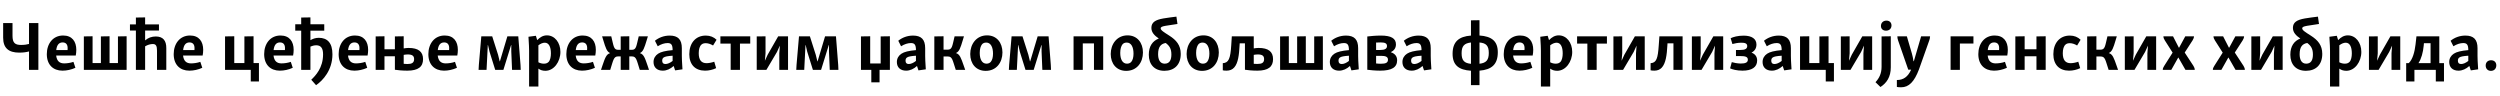 <?xml version="1.0"?>
<svg version="1.1" xmlns="http://www.w3.org/2000/svg" width="1430.862px" height="55px"><path fill="#000000" d="M7.16,13.2l0,7.28c0,4.08,1.44,5.24,4.92,5.24c1.88,0,3.4-0.24,4.52-0.56l0-11.96l5.36,0l0,26.8l-5.36,0l0-10.56c-1.44,0.4-3.2,0.68-5.6,0.68c-6.04,0-9.2-2.6-9.2-8.56l0-8.36l5.36,0z M26.793,31c0-5.96,3.48-10.68,9.36-10.68c5.12,0,7.52,3.44,7.52,8.2c0,1.04-0.12,2.32-0.32,3.28l-11.2,0c0.36,3.16,1.96,4.48,4.56,4.48c1.6,0,3.64-0.28,5.32-0.88l1.12,3.4c-2.36,1.08-4.92,1.64-7.4,1.64c-5.36,0-8.96-3.4-8.96-9.44z M35.833,24.28c-2.2,0-3.32,1.6-3.64,4.36l6.48,0c0.04-0.36,0.04-0.8,0.04-1.12c0-2-0.92-3.24-2.88-3.24z M52.987,20.76l0,15.32l4.76,0l0-15.24l4.96-0.08l0,15.32l4.8,0l0-15.24l4.96-0.08l0,19.24l-24.48,0l0-19.16z M90.98,13.96l0,3.52l-7.92,0l0,5.64c1.76-1.52,3.76-2.24,6.12-2.24c4.08,0,6.04,2.32,6,6.68l0,12.44l-5.32,0l0-11.04c0-2.64-0.6-3.76-2.36-3.76c-1.48,0-3.04,0.48-4.44,1.32l0,13.48l-5.28,0l0-22.52l-3.4,0l0-3.52l3.4,0l0-3.92l5.28-0.08l0,4l7.92,0z M99.413,31c0-5.96,3.48-10.68,9.36-10.68c5.12,0,7.52,3.44,7.52,8.2c0,1.04-0.12,2.32-0.32,3.28l-11.2,0c0.36,3.16,1.96,4.48,4.56,4.48c1.6,0,3.64-0.28,5.32-0.88l1.12,3.4c-2.36,1.08-4.92,1.64-7.4,1.64c-5.36,0-8.96-3.4-8.96-9.44z M108.453,24.28c-2.2,0-3.32,1.6-3.64,4.36l6.48,0c0.04-0.36,0.04-0.8,0.04-1.12c0-2-0.92-3.24-2.88-3.24z  M134.08,20.76l0,15.32l5.8,0l0-15.24l5.24-0.08l0,15.32l3.08,0l0,10.56l-4.68,0l0-6.64l-14.72,0l0-19.16z M151.194,31c0-5.96,3.48-10.68,9.36-10.68c5.12,0,7.52,3.44,7.52,8.2c0,1.04-0.12,2.32-0.32,3.28l-11.2,0c0.36,3.16,1.96,4.48,4.56,4.48c1.6,0,3.64-0.28,5.32-0.88l1.12,3.4c-2.36,1.08-4.92,1.64-7.4,1.64c-5.36,0-8.96-3.4-8.96-9.44z M160.234,24.28c-2.2,0-3.32,1.6-3.64,4.36l6.48,0c0.04-0.36,0.04-0.8,0.04-1.12c0-2-0.92-3.24-2.88-3.24z M185.587,13.88l0,3.68l-7.92,0l0,5.44c1.28-0.76,2.84-1.36,4.8-1.36c4.84,0,7.8,2.84,7.8,9.44c0,9.08-5.44,14.96-9.36,17.68l-2.76-3.12c2.4-2.28,6.76-6.76,6.76-14.52c0-3.44-1.16-5.2-3.92-5.2c-1.24,0-2.4,0.36-3.32,0.76l0,13.32l-5.28,0l0-22.44l-3.4,0l0-3.68l3.4,0l0-3.84l5.28-0.08l0,3.92l7.92,0z M193.82,31c0-5.96,3.48-10.68,9.36-10.68c5.12,0,7.52,3.44,7.52,8.2c0,1.04-0.12,2.32-0.32,3.28l-11.2,0c0.36,3.16,1.96,4.48,4.56,4.48c1.6,0,3.64-0.28,5.32-0.88l1.12,3.4c-2.36,1.08-4.92,1.64-7.4,1.64c-5.36,0-8.96-3.4-8.96-9.44z M202.86,24.28c-2.2,0-3.32,1.6-3.64,4.36l6.48,0c0.04-0.36,0.04-0.8,0.04-1.12c0-2-0.92-3.24-2.88-3.24z M220.054,20.76l0,7.44l5.96,0l0-7.36l5.04-0.08l0,6.96c0.84-0.16,1.84-0.28,2.84-0.28c5.52,0,8.24,2.12,8.24,6.4c0,4.32-2.68,6.6-9.04,6.6c-2.84,0-5.48-0.28-7.08-0.52l0-7.72l-5.96,0l0,7.8l-5.04,0l0-19.16z M233.334,31.16c-0.72,0-1.52,0.12-2.28,0.24l0,5.12c0.64,0.08,1.36,0.12,2.08,0.12c2.48,0,3.88-0.64,3.88-2.8c0-1.8-0.96-2.68-3.68-2.68z M245.167,31c0-5.96,3.48-10.68,9.36-10.68c5.12,0,7.52,3.44,7.52,8.2c0,1.04-0.12,2.32-0.32,3.28l-11.2,0c0.36,3.16,1.96,4.48,4.56,4.48c1.6,0,3.64-0.28,5.32-0.88l1.12,3.4c-2.36,1.08-4.92,1.64-7.4,1.64c-5.36,0-8.96-3.4-8.96-9.44z M254.207,24.28c-2.2,0-3.32,1.6-3.64,4.36l6.48,0c0.04-0.36,0.04-0.8,0.04-1.12c0-2-0.92-3.24-2.88-3.24z  M296.634,20.8l1.28,16.36c0.08,1.04,0.12,2,0.12,2.84l-4.96,0l-0.44-10.52l0-3.68l-0.12,0l-4.4,14.2l-4.68,0l-3.28-10.52l-0.84-3.68l-0.12,0l-0.72,14.2l-4.56,0c0-0.96,0.08-1.92,0.16-2.92l1.4-16.28l6.24,0l3.36,10.56l0.92,3.76l0.12,0l4.28-14.32l6.24,0z M306.707,20.48l0.76,2.48c1.6-1.68,3.4-2.72,5.56-2.72c4.44,0,7.72,4.08,7.72,9.48c0,5.6-3.68,10.8-8.6,10.8c-1.68,0-2.88-0.44-4-1.24l0,10.24l-5.32,0l0-20.44c0-1.6-0.08-3.48-0.36-8.04z M311.827,24.44c-1.16,0-2.4,0.52-3.68,1.48l0,9.72c1.04,0.56,2.12,0.8,3.16,0.8c1.24,0,2.04-0.36,2.68-1c0.96-1.04,1.32-2.96,1.32-4.92c0-3.68-1.16-6.08-3.48-6.08z M324.14,31c0-5.96,3.48-10.68,9.36-10.68c5.12,0,7.52,3.44,7.52,8.2c0,1.04-0.12,2.32-0.32,3.28l-11.2,0c0.36,3.16,1.96,4.48,4.56,4.48c1.6,0,3.64-0.28,5.32-0.88l1.12,3.4c-2.36,1.08-4.92,1.64-7.4,1.64c-5.36,0-8.96-3.4-8.96-9.44z M333.18,24.28c-2.2,0-3.32,1.6-3.64,4.36l6.48,0c0.04-0.36,0.04-0.8,0.04-1.12c0-2-0.92-3.24-2.88-3.24z M344.814,37.48c1.48-4.28,2.16-6.44,4.4-7.08c-1.92-0.84-2.6-3.04-3.88-7.24c-0.32-1.08-0.52-1.8-0.72-2.36l5.24,0c1.44,5.76,1.32,7.72,4,7.72l1.4,0l0-7.68l4.92-0.08l0,7.76l1.4,0c2.68,0,2.56-1.96,4-7.72l5.24,0c-0.2,0.56-0.4,1.28-0.72,2.36c-1.28,4.16-1.96,6.4-3.88,7.24c2.24,0.64,2.92,2.8,4.4,7.08c0.28,0.84,0.68,2.08,0.84,2.52l-5.28,0c-1.84-5.72-1.92-7.72-4.56-7.72l-1.44,0l0,7.72l-4.92,0l0-7.72l-1.44,0c-2.64,0-2.72,2-4.56,7.72l-5.28,0c0.16-0.44,0.56-1.68,0.84-2.52z M376.687,30.72c1.56-1.04,4.2-1.68,8.28-2.04c0-3.08-0.8-4.04-2.88-4.04c-1.76,0-3.76,0.64-5.64,1.84l-1.6-3.16c2.16-1.76,5.12-2.96,8.44-2.96c4.76,0,6.96,2.24,6.96,7.24l0,4.44c0,1.56,0.08,3.32,0.36,7.64l-4.2,0.6l-0.84-2.52c-1.84,1.68-3.96,2.68-6.24,2.68c-3.28,0-5.28-1.88-5.28-4.96c0-2.08,1.04-3.72,2.64-4.76z M379.007,34.72c0,1.24,0.56,1.92,1.84,1.92c1.2,0,2.64-0.6,4.12-1.76l0-3c-2.96,0.2-4.4,0.52-5.08,1c-0.56,0.36-0.88,0.92-0.88,1.84z M394.52,31c0-6.32,3.6-10.64,9.44-10.64c2.56,0,4.6,0.88,6.16,2.4l-2,3.28c-1.52-0.92-2.92-1.32-4.2-1.32c-1.04,0-1.8,0.24-2.4,0.76c-1.08,0.92-1.6,2.72-1.6,4.96c0,3.92,1.52,5.72,4.48,5.72c1.24,0,2.8-0.28,4.4-0.84l1.08,3.68c-1.92,0.92-4.12,1.44-6.36,1.44c-5.6,0-9-3.44-9-9.44z M429.394,20.8l0,4.16l-5.88,0l0,15.04l-5.32,0l0-15.04l-5.88,0l0-4.16l17.08,0z M433.107,40l0-19.16l5.04-0.04l0,9.72l-0.36,4.16l0.04,0l1.52-3.32l6.04-10.56l5.64,0l0,19.2l-5,0l0-9.52l0.32-4.28l-0.04,0l-1.6,3.52l-6.08,10.28l-5.52,0z M478.461,20.8l1.28,16.36c0.08,1.04,0.12,2,0.12,2.84l-4.96,0l-0.44-10.52l0-3.68l-0.12,0l-4.4,14.2l-4.68,0l-3.28-10.52l-0.84-3.68l-0.12,0l-0.72,14.2l-4.56,0c0-0.96,0.08-1.92,0.16-2.92l1.4-16.28l6.24,0l3.36,10.56l0.92,3.76l0.12,0l4.28-14.32l6.24,0z  M498.047,20.76l0,15.56l6,0l0-15.48l5.28-0.08l0,19.24l-5.92,0l0,7.12l-4.72,0l0-7.12l-5.92,0l0-19.16z M515.961,30.72c1.56-1.04,4.2-1.68,8.28-2.04c0-3.08-0.8-4.04-2.88-4.04c-1.76,0-3.76,0.64-5.64,1.84l-1.6-3.16c2.16-1.76,5.12-2.96,8.44-2.96c4.76,0,6.96,2.24,6.96,7.24l0,4.44c0,1.56,0.08,3.32,0.36,7.64l-4.2,0.6l-0.84-2.52c-1.84,1.68-3.96,2.68-6.24,2.68c-3.28,0-5.28-1.88-5.28-4.96c0-2.08,1.04-3.72,2.64-4.76z M518.281,34.72c0,1.24,0.56,1.92,1.84,1.92c1.2,0,2.64-0.6,4.12-1.76l0-3c-2.96,0.2-4.4,0.52-5.08,1c-0.56,0.36-0.88,0.92-0.88,1.84z M540.034,20.76l0,7.68l2.28,0c2.72,0,2.64-1.92,4.04-7.64l5.36,0c-0.2,0.56-0.4,1.28-0.72,2.36c-1.24,4.16-1.96,6.4-3.88,7.2c2.24,0.68,2.92,2.8,4.44,7.12c0.24,0.84,0.72,2.08,0.88,2.52l-5.4,0c-1.92-5.72-1.92-7.68-4.6-7.68l-2.4,0l0,7.68l-5.28,0l0-19.16z M555.307,30.92c0-5.6,3.48-10.68,9.64-10.68c5.56,0,8.8,4.28,8.8,9.8c0,5.64-3.4,10.52-9.6,10.52c-5.52,0-8.84-4.08-8.84-9.64z M568.347,30.68c0-3.68-1.28-6.32-3.88-6.32c-1.2,0-2,0.48-2.44,1.04c-0.76,0.96-1.28,2.64-1.28,4.88c0,3.68,1.32,6.16,3.88,6.16c1.2,0,2-0.52,2.44-1.04c0.84-1,1.28-2.64,1.28-4.72z M600.141,20.8l1.28,16.36c0.08,1.04,0.12,2,0.12,2.84l-4.96,0l-0.44-10.52l0-3.68l-0.12,0l-4.4,14.2l-4.68,0l-3.28-10.52l-0.84-3.68l-0.12,0l-0.72,14.2l-4.56,0c0-0.96,0.08-1.92,0.16-2.92l1.4-16.28l6.24,0l3.36,10.56l0.92,3.76l0.12,0l4.28-14.32l6.24,0z  M631.407,20.8l0,19.2l-5.28,0l0-15.16l-6.4,0l0,15.16l-5.28,0l0-19.2l16.96,0z M635.721,30.92c0-5.6,3.48-10.68,9.64-10.68c5.56,0,8.8,4.28,8.8,9.8c0,5.64-3.4,10.52-9.6,10.52c-5.52,0-8.84-4.08-8.84-9.64z M648.761,30.68c0-3.68-1.28-6.32-3.88-6.32c-1.2,0-2,0.48-2.44,1.04c-0.76,0.96-1.28,2.64-1.28,4.88c0,3.68,1.32,6.16,3.88,6.16c1.2,0,2-0.52,2.44-1.04c0.84-1,1.28-2.64,1.28-4.72z M665.794,10.56c2.36-0.4,5.28-0.76,7.52-1.04l0.6,4.2c-1.88,0.28-5.12,0.76-6.76,1.04c-2,0.36-2.84,0.68-2.84,1.48c0,1.08,1.8,2.16,5,4.2c3.88,2.48,6.48,5.4,6.48,10.4c0,6.24-3.68,9.68-9.36,9.68s-8.92-3.64-8.92-9.2c0-4.96,2.2-7.88,5.72-9.28c-2.36-1.6-4.24-3.4-4.24-6.08c0-3.2,2.28-4.6,6.8-5.4z M662.834,31c0,3.04,1.04,5.44,3.76,5.44c2.84,0,3.84-2.16,3.84-5.28c0-3.24-1.12-4.96-3.24-6.56c-2.8,0.48-4.36,2.24-4.36,6.4z M679.148,30.92c0-5.6,3.48-10.68,9.64-10.68c5.56,0,8.8,4.28,8.8,9.8c0,5.64-3.4,10.52-9.6,10.52c-5.52,0-8.84-4.08-8.84-9.64z M692.188,30.68c0-3.68-1.28-6.32-3.88-6.32c-1.2,0-2,0.48-2.44,1.04c-0.76,0.96-1.28,2.64-1.28,4.88c0,3.68,1.32,6.16,3.88,6.16c1.2,0,2-0.52,2.44-1.04c0.84-1,1.28-2.64,1.28-4.72z M717.581,20.8l0,6.92c0.8-0.16,1.8-0.28,2.8-0.28c5.56,0,8.24,2.12,8.24,6.4c0,4.32-2.68,6.6-9,6.6c-2.84,0-5.52-0.28-7.08-0.52l0-15.12l-3,0l-0.08,1.24c-0.28,5.28-0.8,10.08-3.08,12.6c-1.04,1.16-2.44,1.8-4.4,1.8c-0.92,0-1.64-0.08-2.12-0.2l0-4.08c3.4-0.2,4.36-2.64,4.84-10.32l0.32-5.04l12.56,0z M719.861,31.16c-0.76,0-1.56,0.12-2.28,0.24l0,5.12c0.64,0.08,1.32,0.08,2.04,0.08c2.52,0,3.88-0.6,3.88-2.76c0-1.8-0.92-2.68-3.64-2.68z M737.654,20.76l0,15.32l4.76,0l0-15.24l4.96-0.08l0,15.32l4.8,0l0-15.24l4.96-0.08l0,19.24l-24.48,0l0-19.16z M763.768,30.72c1.56-1.04,4.2-1.68,8.28-2.04c0-3.08-0.8-4.04-2.88-4.04c-1.76,0-3.76,0.64-5.64,1.84l-1.6-3.16c2.16-1.76,5.12-2.96,8.44-2.96c4.76,0,6.96,2.24,6.96,7.24l0,4.44c0,1.56,0.08,3.32,0.36,7.64l-4.2,0.6l-0.84-2.52c-1.84,1.68-3.96,2.68-6.24,2.68c-3.28,0-5.28-1.88-5.28-4.96c0-2.08,1.04-3.72,2.64-4.76z M766.088,34.72c0,1.24,0.56,1.92,1.84,1.92c1.2,0,2.64-0.6,4.12-1.76l0-3c-2.96,0.2-4.4,0.52-5.08,1c-0.56,0.36-0.88,0.92-0.88,1.84z M782.561,20.88c1.52-0.2,4.8-0.52,7.76-0.52c6,0,8.64,1.68,8.64,5.04c0,2.12-1.08,3.56-2.96,4.48c2.36,0.76,3.64,2.36,3.64,4.6c0,4-2.96,5.96-9.76,5.96c-2.8,0-5.84-0.32-7.32-0.52l0-19.04z M790.201,24.28c-0.92,0-1.8,0.04-2.6,0.08l0,4.24l2.44,0c2.48,0,3.8-0.68,3.8-2.24c0-1.52-1.08-2.08-3.64-2.08z M790.401,31.96l-2.8,0l0,4.36c0.92,0.12,1.88,0.16,2.8,0.16c2.68,0,4-0.56,4-2.32c0-1.72-1.48-2.2-4-2.2z M805.314,30.72c1.56-1.04,4.2-1.68,8.28-2.04c0-3.08-0.8-4.04-2.88-4.04c-1.76,0-3.76,0.64-5.64,1.84l-1.6-3.16c2.16-1.76,5.12-2.96,8.44-2.96c4.76,0,6.96,2.24,6.96,7.24l0,4.44c0,1.56,0.08,3.32,0.36,7.64l-4.2,0.6l-0.84-2.52c-1.84,1.68-3.96,2.68-6.24,2.68c-3.28,0-5.28-1.88-5.28-4.96c0-2.08,1.04-3.72,2.64-4.76z M807.634,34.72c0,1.24,0.56,1.92,1.84,1.92c1.2,0,2.64-0.6,4.12-1.76l0-3c-2.96,0.2-4.4,0.52-5.08,1c-0.56,0.36-0.88,0.92-0.88,1.84z  M831.381,30.8c0-6.84,3.48-9.92,10.52-10.44l0-8.72l4.88-0.08l0,8.76c6.92,0.48,10.48,3.16,10.48,9.6c0,6.92-3.48,9.96-10.48,10.52l0,8.28l-4.88,0l0-8.24c-7-0.44-10.52-3.2-10.52-9.68z M852.101,30.28c0-4.2-1.64-5.64-5.32-5.96l0,12.16c3.88-0.44,5.32-2.12,5.32-6.2z M836.541,30.48c0,4.24,1.64,5.68,5.36,6.04l0-12.2c-3.88,0.44-5.36,2.08-5.36,6.16z M860.654,31c0-5.96,3.48-10.68,9.36-10.68c5.12,0,7.52,3.44,7.52,8.2c0,1.04-0.12,2.32-0.32,3.28l-11.2,0c0.36,3.16,1.96,4.48,4.56,4.48c1.6,0,3.64-0.28,5.32-0.88l1.12,3.4c-2.36,1.08-4.92,1.64-7.4,1.64c-5.36,0-8.96-3.4-8.96-9.44z M869.694,24.28c-2.2,0-3.32,1.6-3.64,4.36l6.48,0c0.04-0.36,0.04-0.8,0.04-1.12c0-2-0.92-3.24-2.88-3.24z M885.808,20.48l0.76,2.48c1.6-1.68,3.4-2.72,5.56-2.72c4.44,0,7.72,4.08,7.72,9.48c0,5.6-3.68,10.8-8.6,10.8c-1.68,0-2.88-0.44-4-1.24l0,10.24l-5.32,0l0-20.44c0-1.6-0.08-3.48-0.36-8.04z M890.928,24.44c-1.16,0-2.4,0.52-3.68,1.48l0,9.72c1.04,0.56,2.12,0.8,3.16,0.8c1.24,0,2.04-0.36,2.68-1c0.96-1.04,1.32-2.96,1.32-4.92c0-3.68-1.16-6.08-3.48-6.08z M919.721,20.8l0,4.16l-5.88,0l0,15.04l-5.32,0l0-15.04l-5.88,0l0-4.16l17.08,0z M923.434,40l0-19.16l5.04-0.04l0,9.72l-0.36,4.16l0.04,0l1.52-3.32l6.04-10.56l5.64,0l0,19.2l-5,0l0-9.52l0.32-4.28l-0.04,0l-1.6,3.52l-6.08,10.28l-5.52,0z M963.028,20.8l0,19.2l-5.24,0l0-15.2l-3.4,0l-0.08,1.24c-0.28,5.28-0.88,10.28-3.28,12.76c-1,1.04-2.36,1.64-4.16,1.64c-0.92,0-1.72-0.08-2.16-0.2l0-4.08c3.36-0.2,4.16-2.64,4.68-10.32l0.36-5.04l13.28,0z M968.341,40l0-19.16l5.04-0.04l0,9.72l-0.36,4.16l0.04,0l1.52-3.32l6.04-10.56l5.64,0l0,19.2l-5,0l0-9.52l0.32-4.28l-0.04,0l-1.6,3.52l-6.08,10.28l-5.52,0z M990.535,21.88c1.4-0.72,4.04-1.48,7.44-1.48c4.68,0,7.32,1.84,7.32,5.08c0,2.2-1.04,3.72-2.84,4.64c2.08,0.76,3.24,2.32,3.24,4.48c0,3.92-3.12,5.84-8.4,5.84c-3.24,0-5.88-0.72-7.08-1.32l0.96-3.56c1,0.32,3.24,0.8,5.12,0.8c2.56,0,4.08-0.52,4.08-2.2s-1.48-2.08-4.44-2.08l-2.36,0l0-3.48l2.48,0c2.76,0,3.96-0.68,3.96-2.24c0-1.48-1.24-1.92-3.32-1.92c-2,0-3.88,0.4-5.16,0.76z M1011.448,30.72c1.56-1.04,4.2-1.68,8.28-2.04c0-3.08-0.8-4.04-2.88-4.04c-1.76,0-3.76,0.64-5.64,1.84l-1.6-3.16c2.16-1.76,5.12-2.96,8.44-2.96c4.76,0,6.96,2.24,6.96,7.24l0,4.44c0,1.56,0.08,3.32,0.36,7.64l-4.2,0.6l-0.84-2.52c-1.84,1.68-3.96,2.68-6.24,2.68c-3.28,0-5.28-1.88-5.28-4.96c0-2.08,1.04-3.72,2.64-4.76z M1013.768,34.72c0,1.24,0.56,1.92,1.84,1.92c1.2,0,2.64-0.6,4.12-1.76l0-3c-2.96,0.2-4.4,0.52-5.08,1c-0.56,0.36-0.88,0.92-0.88,1.84z M1035.521,20.76l0,15.32l5.8,0l0-15.24l5.24-0.08l0,15.32l3.08,0l0,10.56l-4.68,0l0-6.64l-14.72,0l0-19.16z M1053.595,40l0-19.16l5.04-0.04l0,9.72l-0.36,4.16l0.04,0l1.52-3.32l6.04-10.56l5.64,0l0,19.2l-5,0l0-9.52l0.32-4.28l-0.04,0l-1.6,3.52l-6.08,10.28l-5.52,0z M1076.548,14.88c0-1.84,1.28-3.08,3.2-3.08c1.72,0,2.84,1.12,2.84,2.76c0,1.76-1.24,3-3.16,3c-1.76,0-2.88-1.08-2.88-2.68z M1082.188,20.76l0,17.76c0,5.56-2.4,9-5.92,11.28l-2.84-2.76c2.12-2.28,3.48-4.96,3.48-8.8l0-17.4z M1104.661,20.8c0,0.84-0.2,1.6-0.44,2.28l-5.92,16.68c-2.68,7.04-5.76,10.2-10.2,10.2c-1.08,0-1.8-0.08-2.44-0.2l0-3.96c3.64,0,6.32-1.76,8.16-5.92l-1.64,0l-5.84-16.8c-0.24-0.72-0.4-1.48-0.4-2.28l5.44,0l2.88,9.84c0.4,1.4,0.68,2.8,0.92,4.4l0.2,0l4.16-14.24l5.12,0z  M1129.488,20.8l0,4.12l-7.76,0l0,15.08l-5.32,0l0-19.2l13.08,0z M1132.281,31c0-5.96,3.48-10.68,9.36-10.68c5.12,0,7.52,3.44,7.52,8.2c0,1.04-0.12,2.32-0.32,3.28l-11.2,0c0.36,3.16,1.96,4.48,4.56,4.48c1.6,0,3.64-0.28,5.32-0.88l1.12,3.4c-2.36,1.08-4.92,1.64-7.4,1.64c-5.36,0-8.96-3.4-8.96-9.44z M1141.321,24.28c-2.2,0-3.32,1.6-3.64,4.36l6.48,0c0.04-0.36,0.04-0.8,0.04-1.12c0-2-0.92-3.24-2.88-3.24z M1158.795,20.76l0,7.44l6.76,0l0-7.36l5.28-0.08l0,19.24l-5.28,0l0-7.8l-6.76,0l0,7.8l-5.32,0l0-19.16z M1175.228,31c0-6.32,3.6-10.64,9.44-10.64c2.56,0,4.6,0.88,6.16,2.4l-2,3.28c-1.52-0.92-2.92-1.32-4.2-1.32c-1.04,0-1.8,0.24-2.4,0.76c-1.08,0.92-1.6,2.72-1.6,4.96c0,3.92,1.52,5.72,4.48,5.72c1.24,0,2.8-0.28,4.4-0.84l1.08,3.68c-1.92,0.92-4.12,1.44-6.36,1.44c-5.6,0-9-3.44-9-9.44z M1199.862,20.76l0,7.68l2.28,0c2.72,0,2.64-1.92,4.04-7.64l5.36,0c-0.2,0.56-0.4,1.28-0.72,2.36c-1.24,4.16-1.96,6.4-3.88,7.2c2.24,0.68,2.92,2.8,4.44,7.12c0.24,0.84,0.72,2.08,0.88,2.52l-5.4,0c-1.92-5.72-1.92-7.68-4.6-7.68l-2.4,0l0,7.68l-5.28,0l0-19.16z M1216.135,40l0-19.16l5.04-0.04l0,9.72l-0.36,4.16l0.04,0l1.52-3.32l6.04-10.56l5.64,0l0,19.2l-5,0l0-9.52l0.32-4.28l-0.04,0l-1.6,3.52l-6.08,10.28l-5.52,0z M1243.728,20.8l3.32,6.48l0.16,0l3.52-6.48l5,0c-0.04,0.8-0.36,1.56-0.8,2.28l-4.52,7l5,7.64c0.44,0.72,0.76,1.48,0.76,2.28l-5.32,0l-4.04-7.04l-0.12,0l-3.96,7.04l-4.88,0c0-0.8,0.32-1.52,0.8-2.24l4.84-7.64l-4.48-7.04c-0.48-0.76-0.76-1.48-0.8-2.28l5.52,0z  M1272.395,20.8l3.32,6.48l0.16,0l3.52-6.48l5,0c-0.04,0.8-0.36,1.56-0.8,2.28l-4.52,7l5,7.64c0.44,0.72,0.76,1.48,0.76,2.28l-5.32,0l-4.04-7.04l-0.12,0l-3.96,7.04l-4.88,0c0-0.8,0.32-1.52,0.8-2.24l4.84-7.64l-4.48-7.04c-0.48-0.76-0.76-1.48-0.8-2.28l5.52,0z M1288.548,40l0-19.16l5.04-0.04l0,9.72l-0.36,4.16l0.04,0l1.52-3.32l6.04-10.56l5.64,0l0,19.2l-5,0l0-9.52l0.32-4.28l-0.04,0l-1.6,3.52l-6.08,10.28l-5.52,0z M1319.142,10.56c2.36-0.4,5.28-0.76,7.52-1.04l0.6,4.2c-1.88,0.28-5.12,0.76-6.76,1.04c-2,0.36-2.84,0.68-2.84,1.48c0,1.08,1.8,2.16,5,4.2c3.88,2.48,6.48,5.4,6.48,10.4c0,6.24-3.68,9.68-9.36,9.68s-8.92-3.64-8.92-9.2c0-4.96,2.2-7.88,5.72-9.28c-2.36-1.6-4.24-3.4-4.24-6.08c0-3.2,2.28-4.6,6.8-5.4z M1316.182,31c0,3.04,1.04,5.44,3.76,5.44c2.84,0,3.84-2.16,3.84-5.28c0-3.24-1.12-4.96-3.24-6.56c-2.8,0.48-4.36,2.24-4.36,6.4z M1337.455,20.48l0.76,2.48c1.6-1.68,3.4-2.72,5.56-2.72c4.44,0,7.72,4.08,7.72,9.48c0,5.6-3.68,10.8-8.6,10.8c-1.68,0-2.88-0.44-4-1.24l0,10.24l-5.32,0l0-20.44c0-1.6-0.08-3.48-0.36-8.04z M1342.575,24.44c-1.16,0-2.4,0.52-3.68,1.48l0,9.72c1.04,0.56,2.12,0.8,3.16,0.8c1.24,0,2.04-0.36,2.68-1c0.96-1.04,1.32-2.96,1.32-4.92c0-3.68-1.16-6.08-3.48-6.08z M1355.848,40l0-19.16l5.04-0.04l0,9.72l-0.36,4.16l0.04,0l1.52-3.32l6.04-10.56l5.64,0l0,19.2l-5,0l0-9.52l0.32-4.28l-0.04,0l-1.6,3.52l-6.08,10.28l-5.52,0z M1398.802,36.12l0,10.52l-4.68,0l0-6.64l-12.24,0l0,6.64l-4.72,0l0-10.52l1.48,0c2.2-2.04,3.4-6.44,3.88-10.68l0.52-4.64l13.08,0l0,15.32l2.68,0z M1387.202,26.08c-0.36,3.92-1.4,7.64-3,10.04l6.92,0l0-11.4l-3.8,0z M1404.435,30.72c1.56-1.04,4.2-1.68,8.28-2.04c0-3.08-0.8-4.04-2.88-4.04c-1.76,0-3.76,0.64-5.64,1.84l-1.6-3.16c2.16-1.76,5.12-2.96,8.44-2.96c4.76,0,6.96,2.24,6.96,7.24l0,4.44c0,1.56,0.08,3.32,0.36,7.64l-4.2,0.6l-0.84-2.52c-1.84,1.68-3.96,2.68-6.24,2.68c-3.28,0-5.28-1.88-5.28-4.96c0-2.08,1.04-3.72,2.64-4.76z M1406.755,34.72c0,1.24,0.56,1.92,1.84,1.92c1.2,0,2.64-0.6,4.12-1.76l0-3c-2.96,0.2-4.4,0.52-5.08,1c-0.56,0.36-0.88,0.92-0.88,1.84z M1422.668,37.52c0-1.84,1.24-3.04,3.08-3.04c1.8,0,3,1.16,3,2.88c0,1.92-1.2,3.2-3.08,3.2c-1.8,0-3-1.24-3-3.04z"/></svg>
